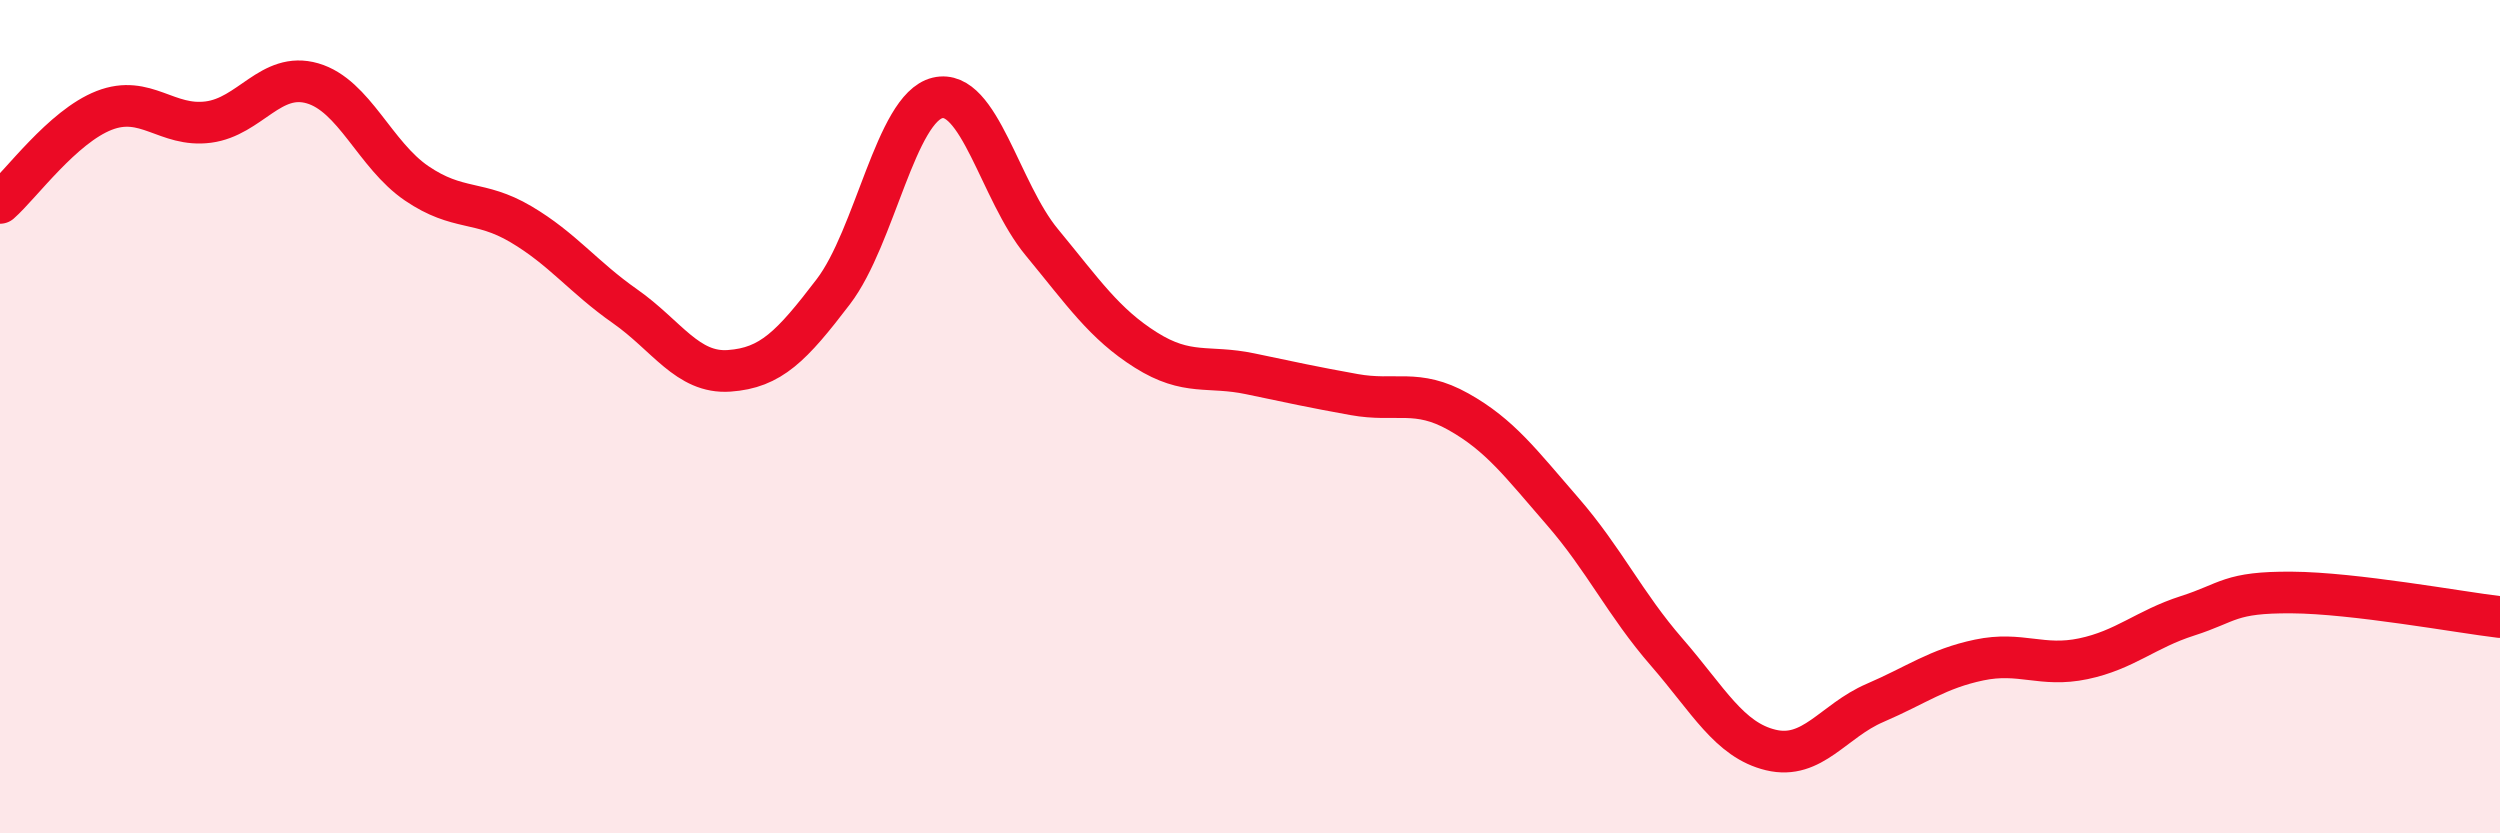 
    <svg width="60" height="20" viewBox="0 0 60 20" xmlns="http://www.w3.org/2000/svg">
      <path
        d="M 0,4.87 C 0.5,4.43 1.5,3.04 2.5,2.65 C 3.5,2.26 4,3.06 5,2.93 C 6,2.8 6.5,1.71 7.5,2 C 8.5,2.29 9,3.72 10,4.4 C 11,5.08 11.5,4.79 12.5,5.38 C 13.5,5.97 14,6.65 15,7.35 C 16,8.05 16.5,8.97 17.5,8.9 C 18.5,8.83 19,8.31 20,7 C 21,5.69 21.5,2.59 22.5,2.35 C 23.5,2.11 24,4.6 25,5.81 C 26,7.02 26.5,7.77 27.5,8.4 C 28.5,9.03 29,8.76 30,8.97 C 31,9.18 31.5,9.29 32.5,9.47 C 33.5,9.65 34,9.32 35,9.88 C 36,10.44 36.5,11.12 37.5,12.27 C 38.5,13.42 39,14.5 40,15.65 C 41,16.8 41.5,17.76 42.5,18 C 43.5,18.24 44,17.3 45,16.87 C 46,16.44 46.5,16.05 47.5,15.84 C 48.5,15.63 49,16.02 50,15.81 C 51,15.6 51.5,15.1 52.5,14.78 C 53.5,14.46 53.5,14.21 55,14.22 C 56.5,14.23 59,14.69 60,14.81L60 20L0 20Z"
        fill="#EB0A25"
        opacity="0.1"
        stroke-linecap="round"
        stroke-linejoin="round"
      />
      <path
        d="M 0,4.87 C 0.5,4.43 1.5,3.04 2.5,2.65 C 3.5,2.26 4,3.06 5,2.93 C 6,2.8 6.5,1.71 7.5,2 C 8.5,2.29 9,3.72 10,4.4 C 11,5.08 11.5,4.79 12.5,5.38 C 13.5,5.97 14,6.65 15,7.35 C 16,8.05 16.5,8.97 17.5,8.9 C 18.5,8.83 19,8.31 20,7 C 21,5.69 21.5,2.59 22.5,2.35 C 23.5,2.11 24,4.6 25,5.81 C 26,7.02 26.5,7.77 27.5,8.4 C 28.5,9.03 29,8.76 30,8.97 C 31,9.18 31.5,9.29 32.5,9.47 C 33.5,9.65 34,9.32 35,9.88 C 36,10.44 36.5,11.12 37.5,12.27 C 38.5,13.42 39,14.5 40,15.65 C 41,16.8 41.5,17.76 42.5,18 C 43.5,18.24 44,17.3 45,16.87 C 46,16.44 46.5,16.05 47.5,15.84 C 48.5,15.63 49,16.02 50,15.81 C 51,15.6 51.5,15.1 52.5,14.78 C 53.5,14.46 53.5,14.21 55,14.22 C 56.5,14.23 59,14.69 60,14.81"
        stroke="#EB0A25"
        stroke-width="1"
        fill="none"
        stroke-linecap="round"
        stroke-linejoin="round"
      />
    </svg>
  